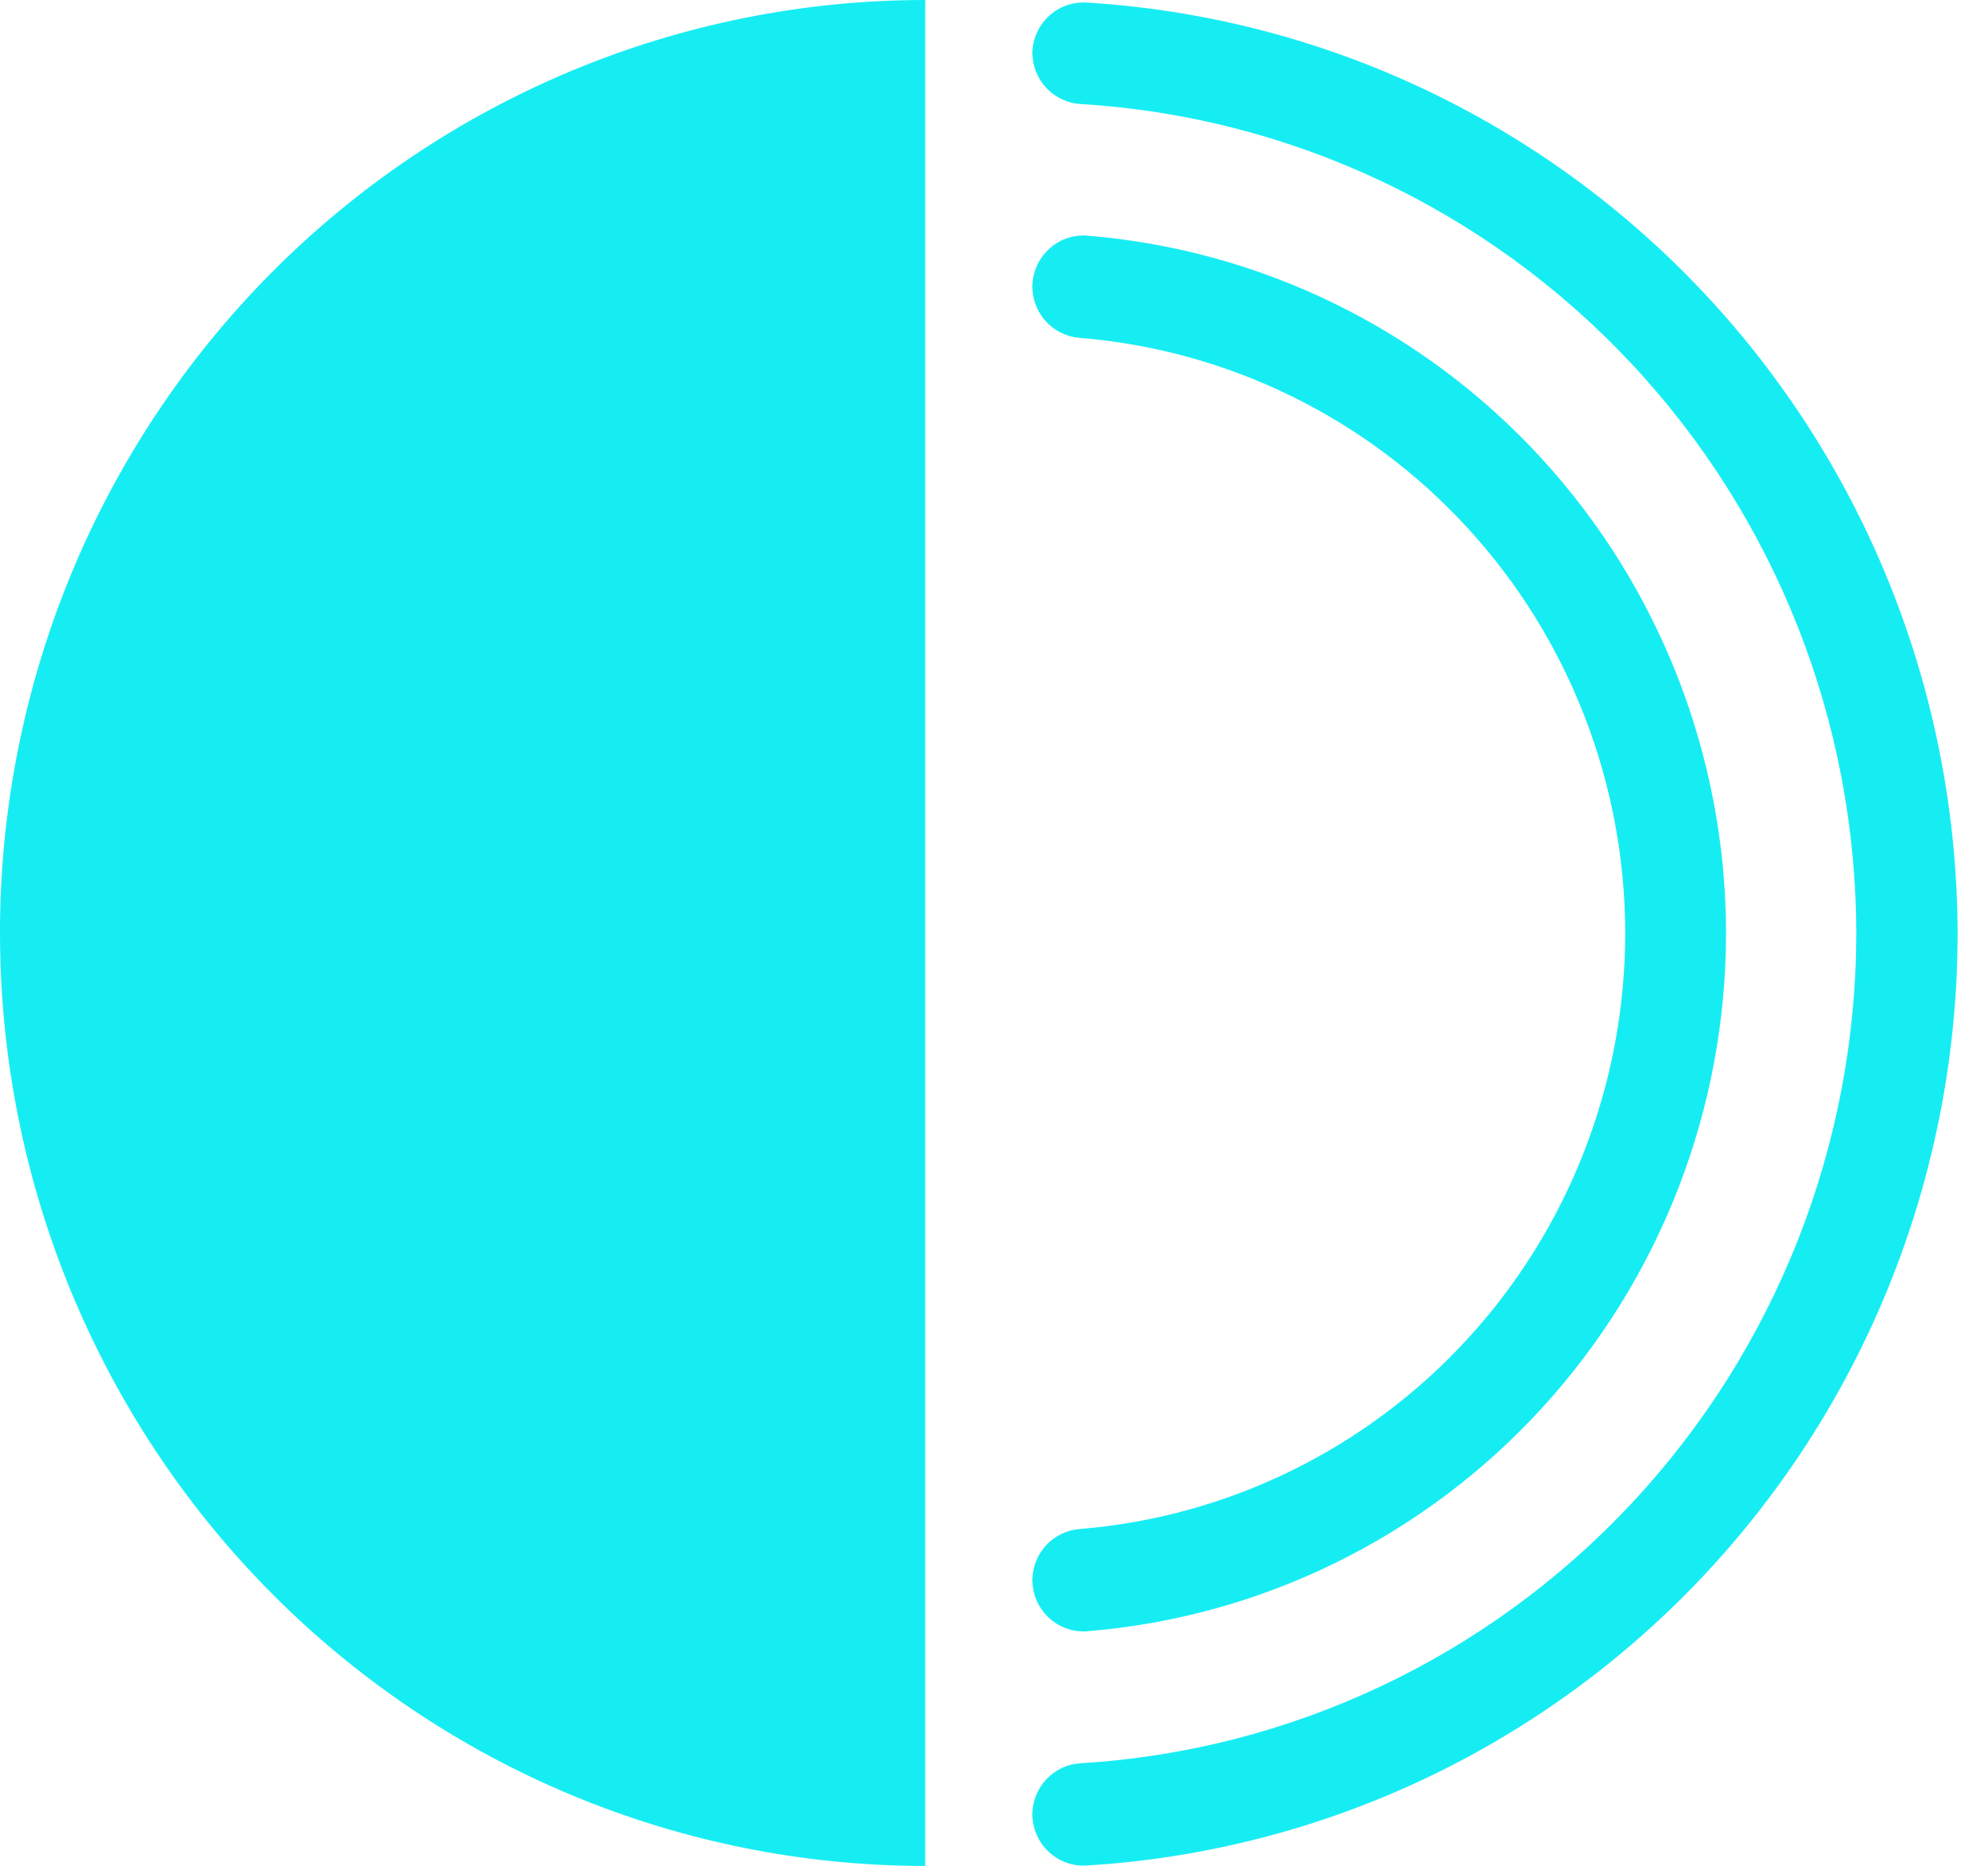 <svg fill="none" height="61" viewBox="0 0 65 61" width="65" xmlns="http://www.w3.org/2000/svg"><g fill="#16edf3"><path d="m0 30.494c0 8.089 3.187 15.847 8.861 21.567 5.673 5.72 13.368 8.933 21.391 8.933v-60.994c-3.973-.001-7.906.787-11.577 2.32-3.67 1.532-7.005 3.778-9.815 6.61-2.809 2.832-5.038 6.194-6.558 9.894-1.52 3.7-2.303 7.666-2.303 11.671z"/><path d="m33.754 1.714c-.001.43.162.845.454 1.158.292.313.692.502 1.118.528 6.859.412 13.303 3.448 18.017 8.487 4.714 5.039 7.344 11.702 7.351 18.629-.008 6.928-2.637 13.591-7.351 18.631-4.714 5.04-11.158 8.077-18.017 8.491-.421.025-.817.21-1.109.518-.292.308-.457.715-.463 1.14-0.0.227.045.452.133.661.088.209.217.398.38.556.163.158.355.28.566.361.211.081.435.118.661.108 7.707-.456 14.95-3.861 20.249-9.521s8.255-13.146 8.263-20.929c-.011-7.782-2.967-15.267-8.266-20.926-5.299-5.659-12.54-9.065-20.246-9.524-.225-.009-.45.028-.661.108-.211.081-.403.203-.566.361-.162.158-.292.346-.38.556-.088.209-.134.434-.133.661z"/><path d="m56.435 30.494c-.008-5.755-2.165-11.297-6.043-15.521-3.878-4.224-9.191-6.821-14.882-7.273-.227-.011-.453.024-.666.103s-.407.202-.571.36-.295.348-.384.558c-.089.21-.135.437-.135.665.006.421.167.824.453 1.131.286.307.675.495 1.091.527 4.855.393 9.386 2.613 12.692 6.22 3.306 3.607 5.144 8.335 5.149 13.246-.005 4.911-1.843 9.641-5.149 13.248s-7.837 5.829-12.692 6.223c-.416.032-.805.22-1.091.527-.286.307-.447.71-.453 1.131-0.0.229.046.455.135.665.089.21.22.4.384.558.164.158.359.28.571.36s.439.115.666.103c5.698-.453 11.017-3.055 14.895-7.287 3.879-4.232 6.032-9.784 6.029-15.546z"/></g></svg>